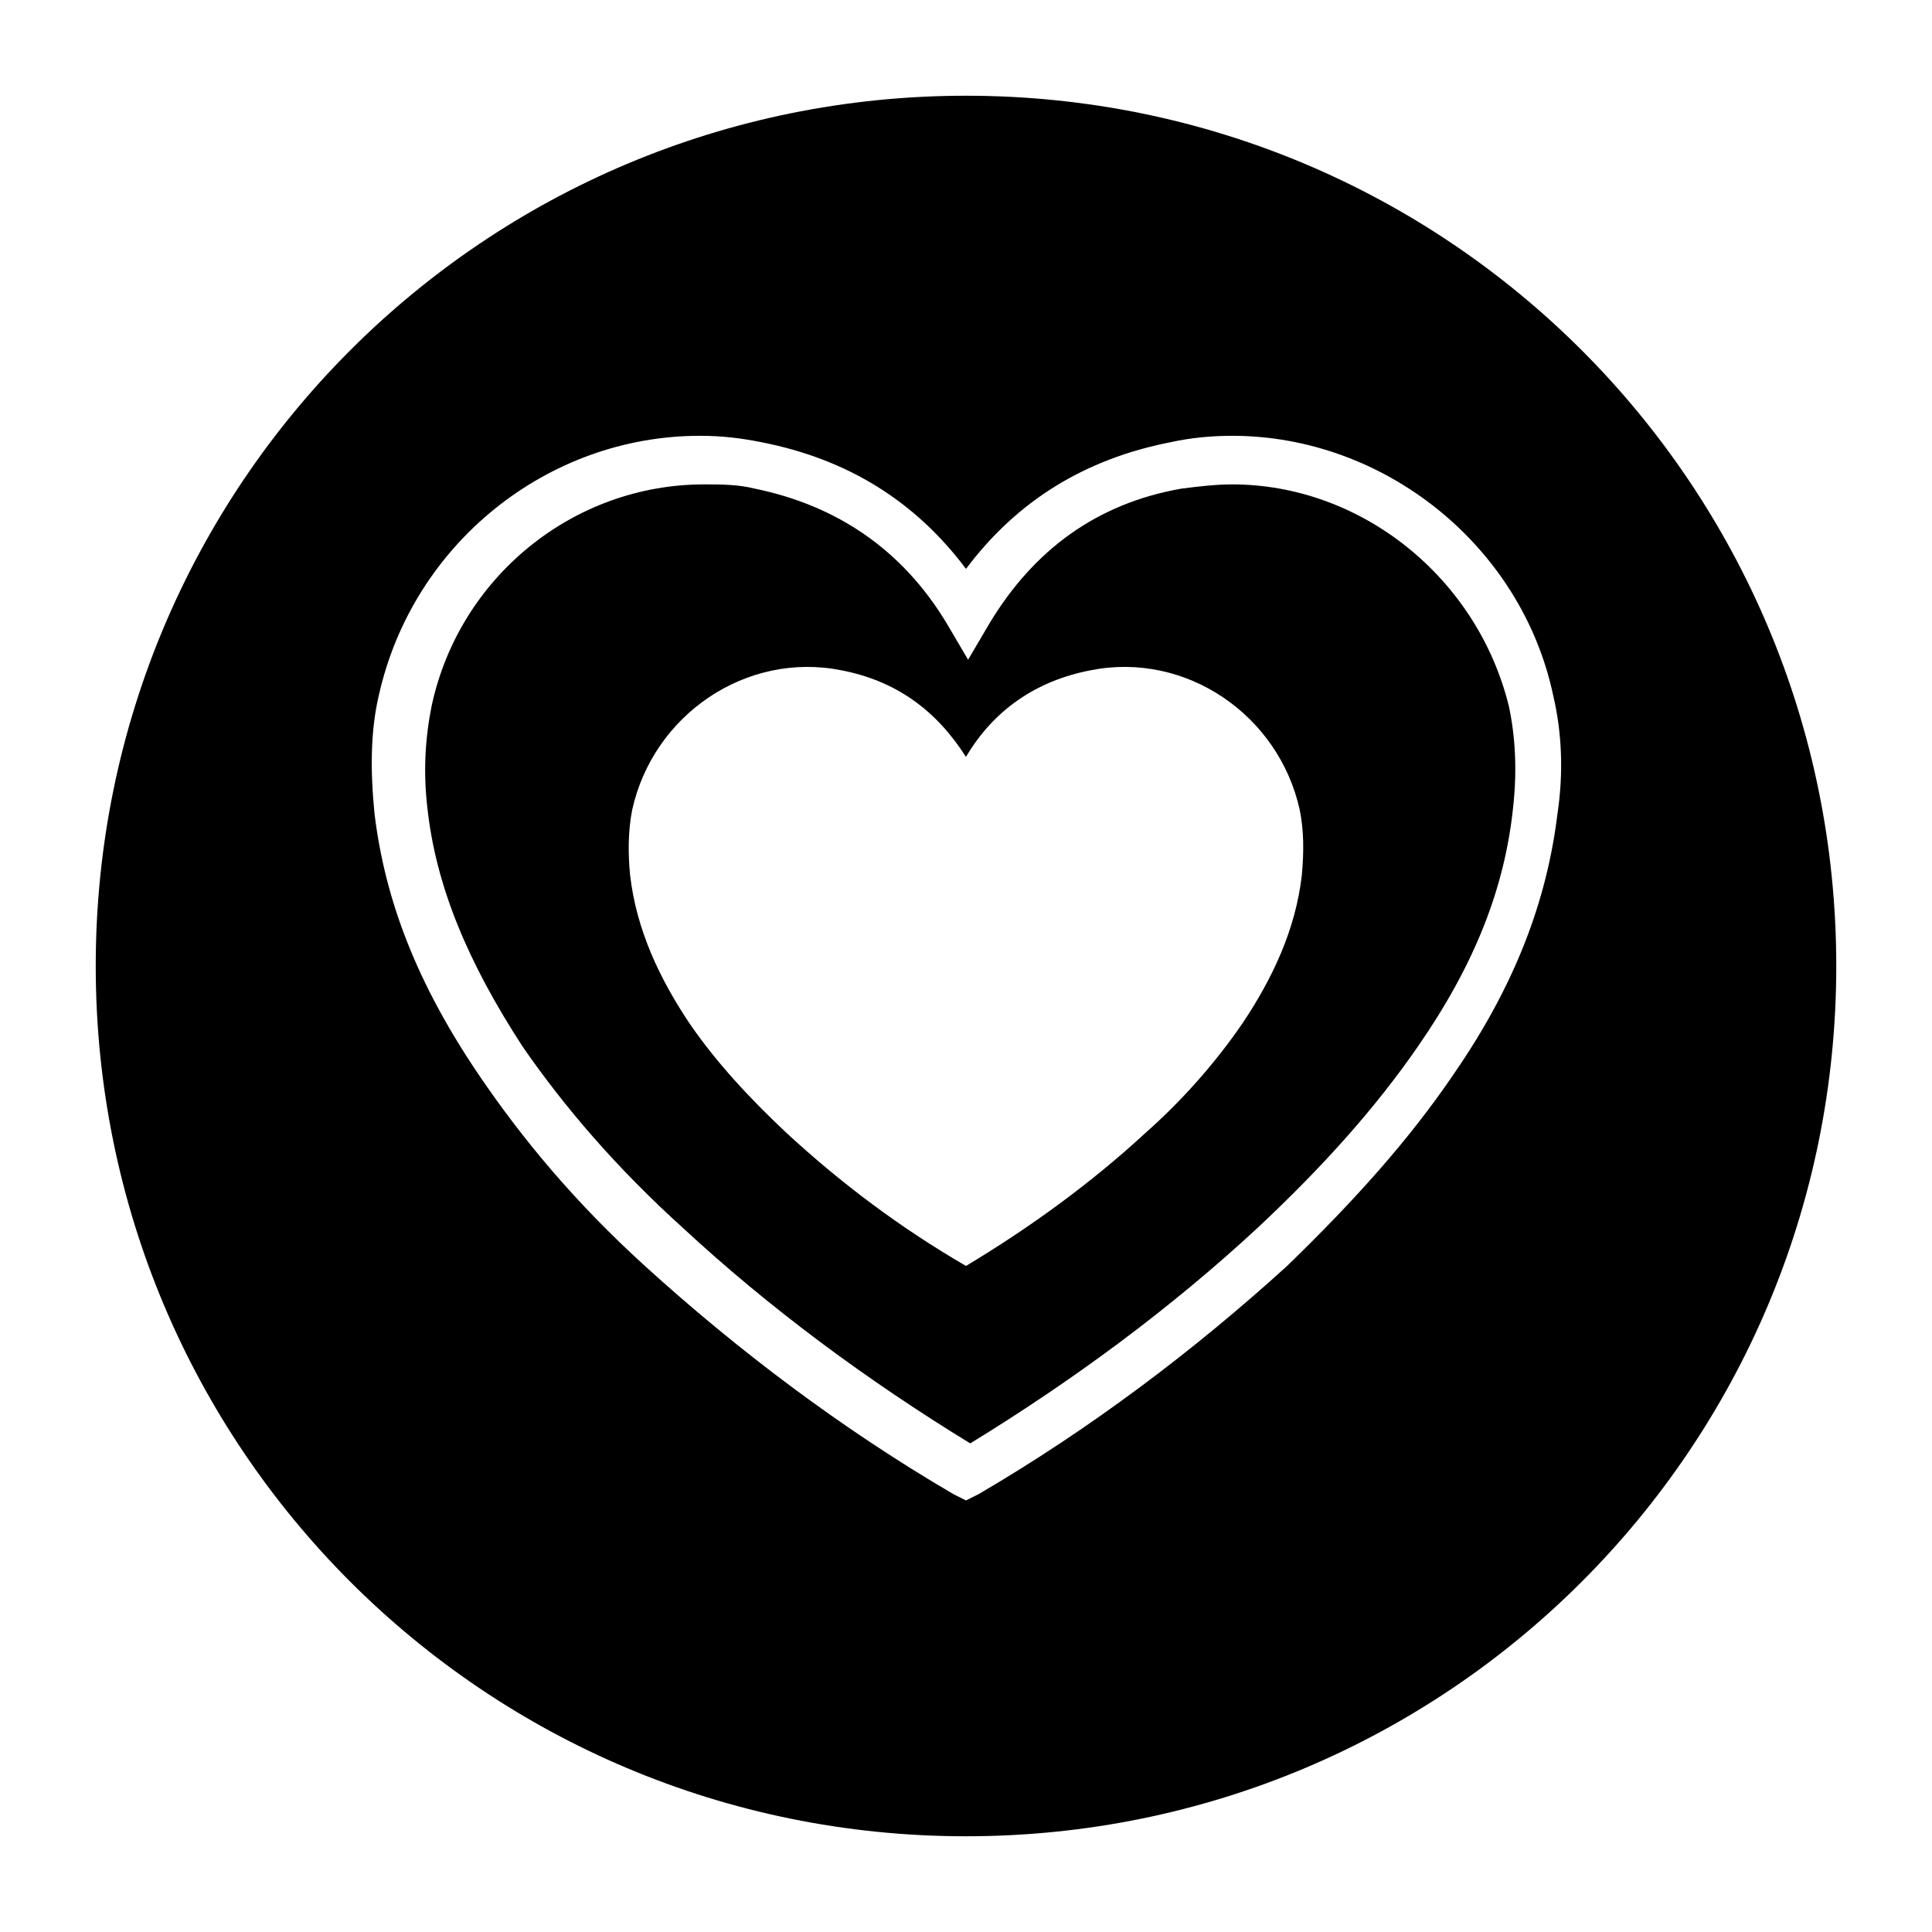 <?xml version="1.0" encoding="UTF-8"?>
<!-- Uploaded to: ICON Repo, www.iconrepo.com, Generator: ICON Repo Mixer Tools -->
<svg fill="#000000" width="800px" height="800px" version="1.1" viewBox="144 144 512 512" xmlns="http://www.w3.org/2000/svg">
 <g>
  <path d="m470.53 272.37c-4.477 0-8.957 0.559-13.434 1.121-22.391 3.918-39.184 16.234-50.941 35.828l-5.598 9.516-5.598-9.516c-11.754-19.594-29.109-31.348-50.941-35.828-4.477-1.121-8.957-1.121-13.434-1.121-34.707 0-64.934 24.629-72.211 58.777-1.68 8.398-2.238 17.352-1.121 26.871 2.238 20.711 10.637 40.863 25.191 63.258 11.195 16.234 25.191 32.469 42.543 48.141 22.953 21.273 48.703 40.305 76.133 57.098 27.43-16.793 53.18-35.828 76.133-57.098 17.352-16.234 31.348-31.906 42.543-48.141 15.113-21.832 22.953-41.984 25.191-63.258 1.121-10.078 0.559-19.031-1.121-26.871-8.398-34.148-39.188-58.777-73.336-58.777zm18.473 103.56c-1.68 14.555-7.836 27.43-15.676 39.184-7.277 10.637-16.234 20.711-25.75 29.109-14.555 13.434-30.789 25.191-47.582 35.266-17.352-10.078-33.027-21.832-47.582-35.266-9.516-8.957-18.473-18.473-25.75-29.109-7.836-11.754-13.996-24.629-15.676-39.184-0.559-5.598-0.559-11.754 0.559-17.352 5.598-25.191 30.23-41.984 55.418-36.945 14.555 2.801 25.191 10.637 33.027 22.953 7.277-12.316 18.473-20.152 33.027-22.953 25.191-5.039 49.82 11.754 55.418 36.945 1.129 5.598 1.129 11.195 0.566 17.352z"/>
  <path d="m400 169.37c-127.63 0-230.63 103-230.63 230.63s103 230.63 230.63 230.63 230.63-103 230.63-230.63-103-230.63-230.63-230.63zm156.74 190.33c-2.801 22.953-11.195 45.344-27.43 68.855-11.754 17.352-26.309 33.586-44.223 50.941-24.629 22.391-52.059 43.105-81.73 60.457l-3.356 1.676-3.359-1.68c-29.668-17.352-57.098-38.066-81.73-60.457-18.473-16.793-32.469-33.586-44.223-50.941-16.234-24.07-24.629-45.902-27.43-68.855-1.121-11.195-1.121-21.832 1.121-31.348 8.957-40.305 44.781-68.855 85.086-68.855 5.598 0 10.637 0.559 16.234 1.68 22.953 4.477 40.863 15.676 54.301 33.586 13.434-17.914 31.348-29.109 54.301-33.586 5.039-1.121 10.637-1.68 16.234-1.68 40.305 0 76.691 29.109 85.086 68.855 2.238 9.52 2.797 20.152 1.117 31.352z"/>
 </g>
</svg>
